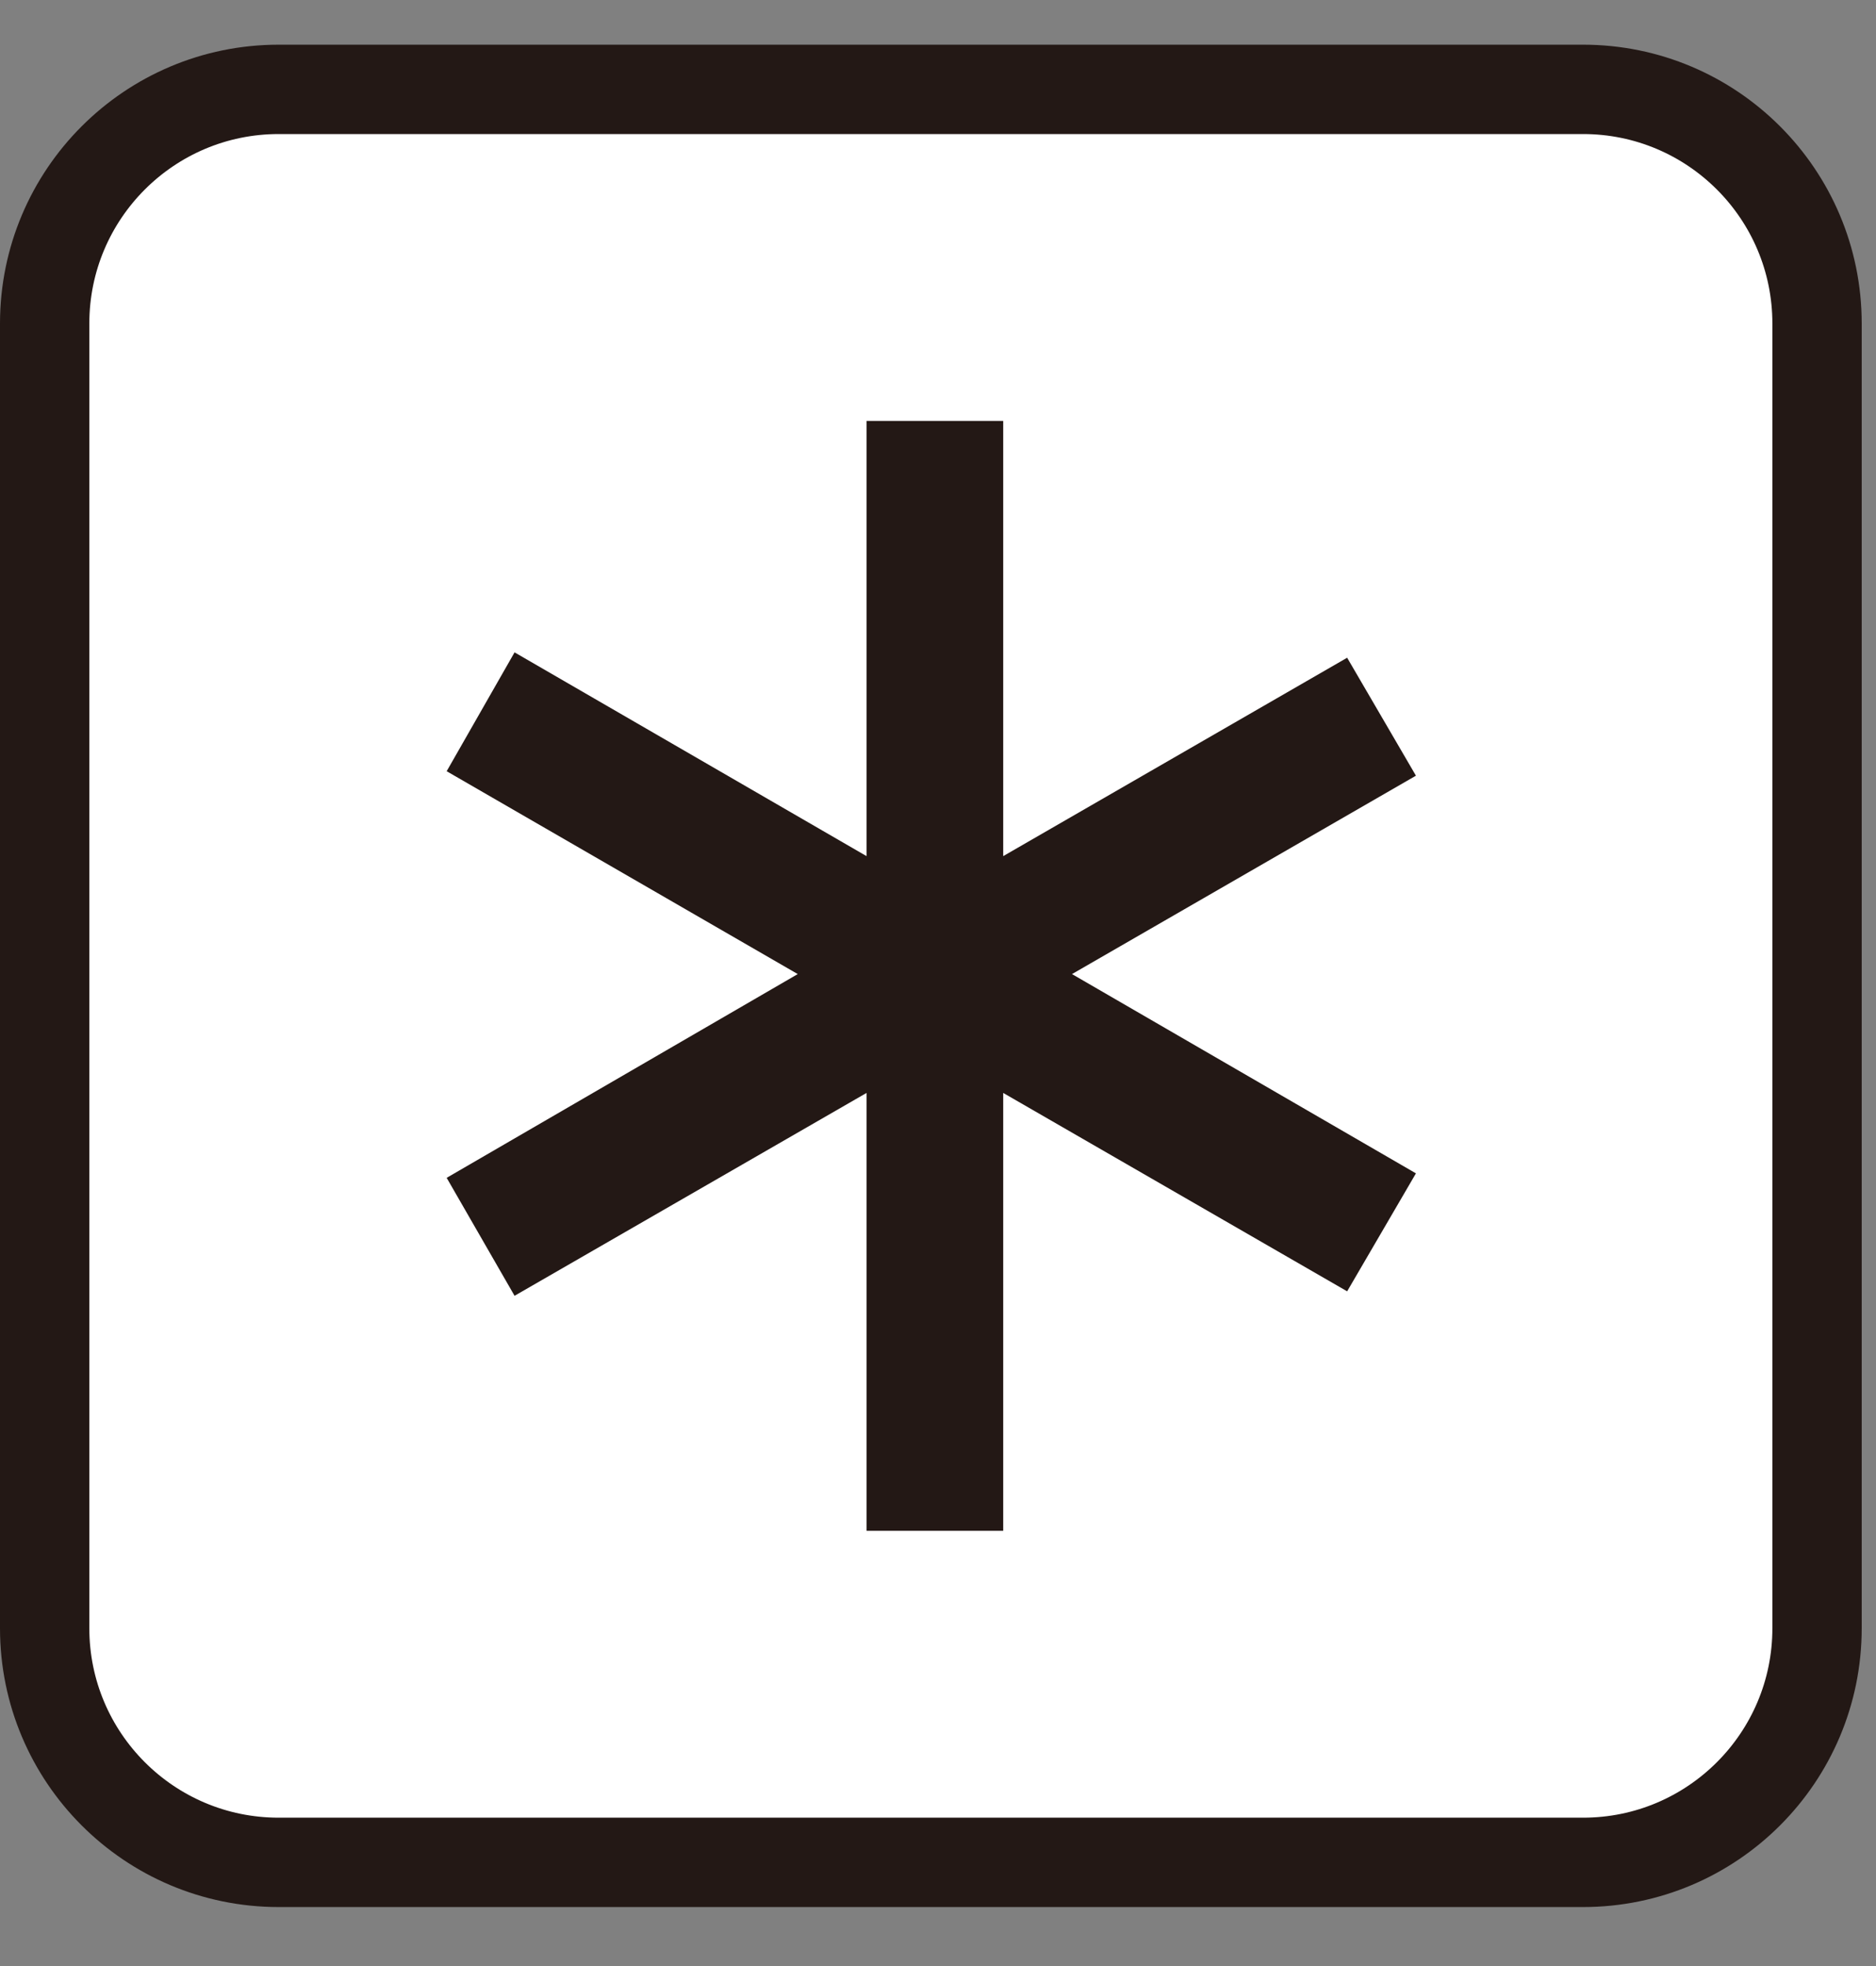 <svg width="21" height="22" viewBox="0 0 21 22" fill="none" xmlns="http://www.w3.org/2000/svg">
<rect x="0" y="0" width="21" height="22" fill="#808080" stroke="none"/>
<path d="M17.72 1H3.12C1.673 1 0.5 2.173 0.5 3.62V18.22C0.5 19.667 1.673 20.84 3.12 20.84H17.72C19.167 20.84 20.34 19.667 20.34 18.22V3.62C20.34 2.173 19.167 1 17.72 1Z" fill="white" stroke="#231815" stroke-miterlimit="2"/>
<path d="M15.08 7.36L11.23 9.58V4.71H9.7V9.58L5.76 7.3L5 8.63L8.93 10.9L5 13.18L5.76 14.5L9.7 12.23V17.13H11.23V12.23L15.08 14.45L15.85 13.13L12 10.9L15.85 8.68L15.08 7.36Z" fill="#231815"/>
</svg>
